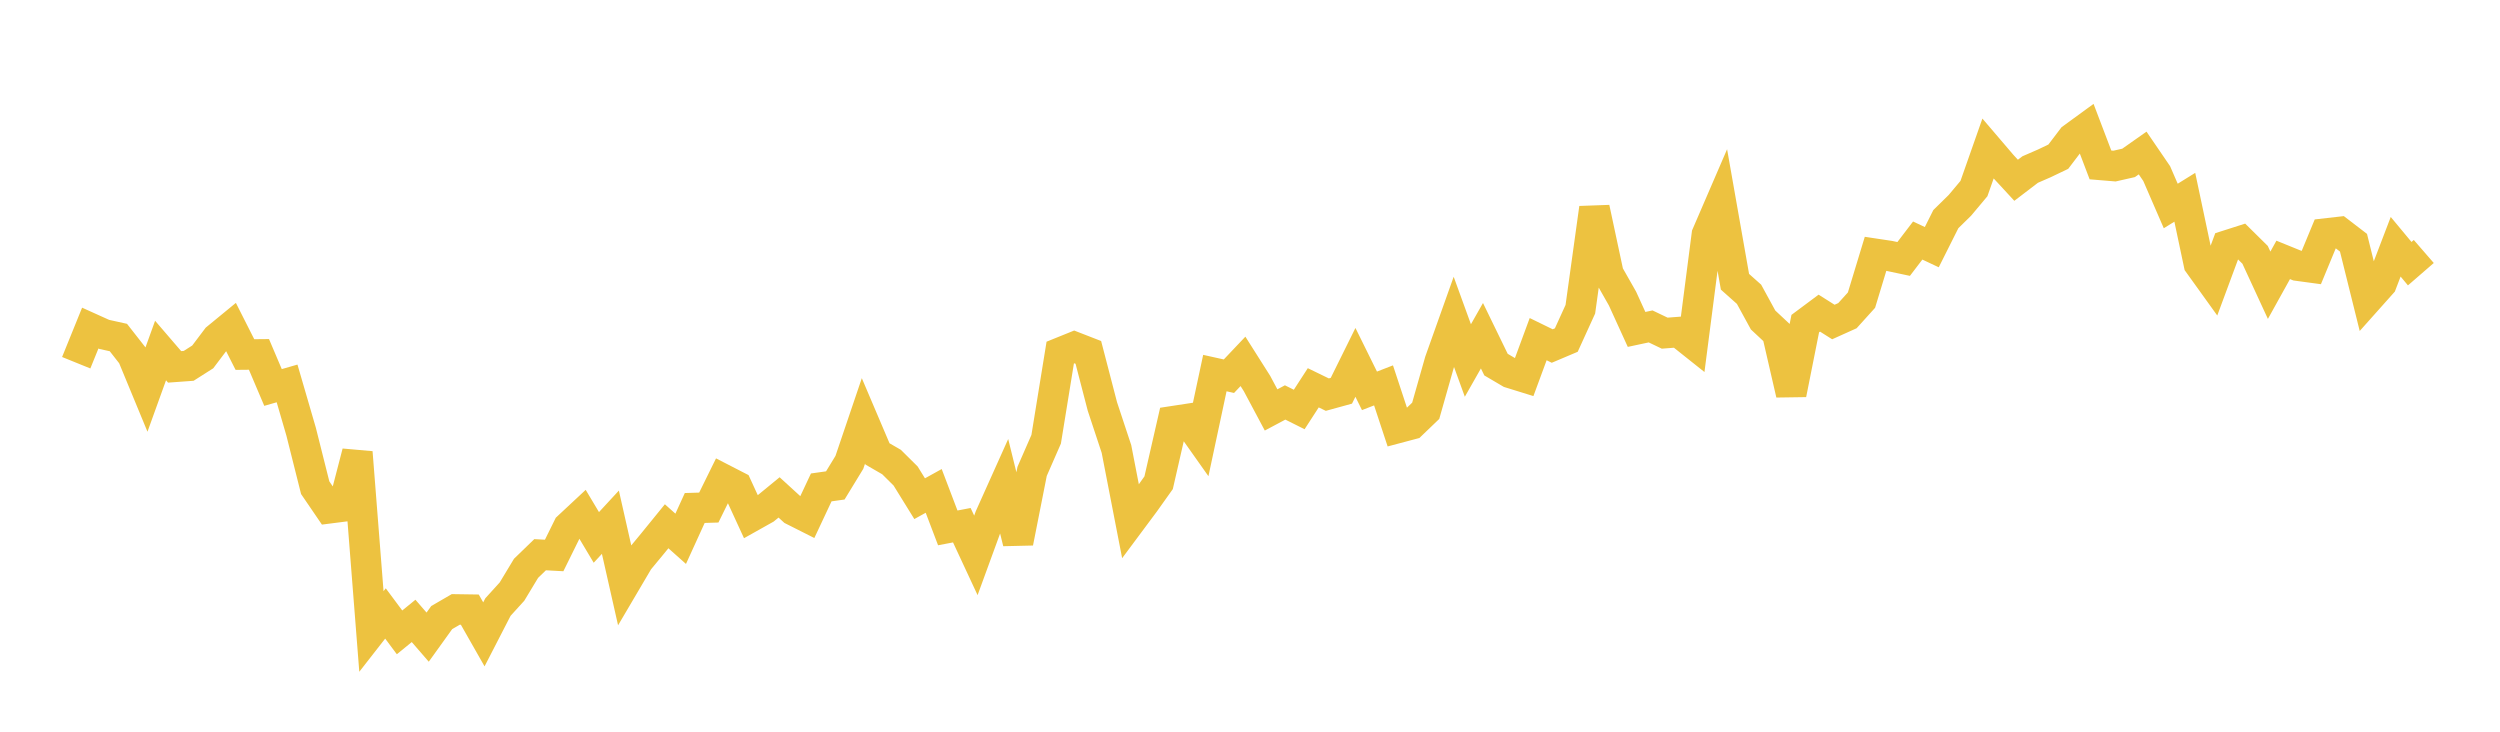 <svg width="164" height="48" xmlns="http://www.w3.org/2000/svg" xmlns:xlink="http://www.w3.org/1999/xlink"><path fill="none" stroke="rgb(237,194,64)" stroke-width="2" d="M5,23.795L5.922,21.522L6.844,21.938L7.766,22.142L8.689,23.32L9.611,25.55L10.533,22.994L11.455,24.067L12.377,24L13.299,23.413L14.222,22.191L15.144,21.434L16.066,23.258L16.988,23.249L17.91,25.418L18.832,25.153L19.754,28.32L20.677,31.993L21.599,33.344L22.521,33.226L23.443,29.674L24.365,41.424L25.287,40.243L26.21,41.483L27.132,40.731L28.054,41.796L28.976,40.513L29.898,39.978L30.82,39.992L31.743,41.614L32.665,39.823L33.587,38.808L34.509,37.281L35.431,36.389L36.353,36.439L37.275,34.571L38.198,33.71L39.12,35.255L40.042,34.257L40.964,38.338L41.886,36.773L42.808,35.658L43.731,34.523L44.653,35.345L45.575,33.324L46.497,33.296L47.419,31.424L48.341,31.898L49.263,33.904L50.186,33.386L51.108,32.63L52.03,33.473L52.952,33.938L53.874,31.974L54.796,31.844L55.719,30.331L56.641,27.611L57.563,29.777L58.485,30.31L59.407,31.224L60.329,32.714L61.251,32.203L62.174,34.63L63.096,34.453L64.018,36.433L64.94,33.909L65.862,31.856L66.784,35.592L67.707,30.922L68.629,28.814L69.551,23.131L70.473,22.758L71.395,23.117L72.317,26.665L73.24,29.454L74.162,34.203L75.084,32.964L76.006,31.667L76.928,27.634L77.85,27.493L78.772,28.797L79.695,24.474L80.617,24.679L81.539,23.706L82.461,25.162L83.383,26.892L84.305,26.401L85.228,26.863L86.15,25.439L87.072,25.888L87.994,25.634L88.916,23.771L89.838,25.639L90.76,25.281L91.683,28.078L92.605,27.833L93.527,26.948L94.449,23.702L95.371,21.111L96.293,23.649L97.216,22.023L98.138,23.919L99.06,24.461L99.982,24.747L100.904,22.248L101.826,22.699L102.749,22.308L103.671,20.286L104.593,13.648L105.515,17.965L106.437,19.588L107.359,21.61L108.281,21.413L109.204,21.855L110.126,21.784L111.048,22.518L111.97,15.388L112.892,13.252L113.814,18.483L114.737,19.305L115.659,20.992L116.581,21.853L117.503,25.855L118.425,21.229L119.347,20.542L120.269,21.124L121.192,20.708L122.114,19.688L123.036,16.652L123.958,16.791L124.88,16.987L125.802,15.779L126.725,16.214L127.647,14.375L128.569,13.47L129.491,12.37L130.413,9.748L131.335,10.827L132.257,11.826L133.18,11.121L134.102,10.72L135.024,10.279L135.946,9.066L136.868,8.394L137.79,10.818L138.713,10.895L139.635,10.686L140.557,10.037L141.479,11.387L142.401,13.513L143.323,12.941L144.246,17.306L145.168,18.589L146.09,16.101L147.012,15.806L147.934,16.716L148.856,18.712L149.778,17.049L150.701,17.424L151.623,17.549L152.545,15.321L153.467,15.216L154.389,15.923L155.311,19.634L156.234,18.599L157.156,16.187L158.078,17.297L159,16.497"></path></svg>